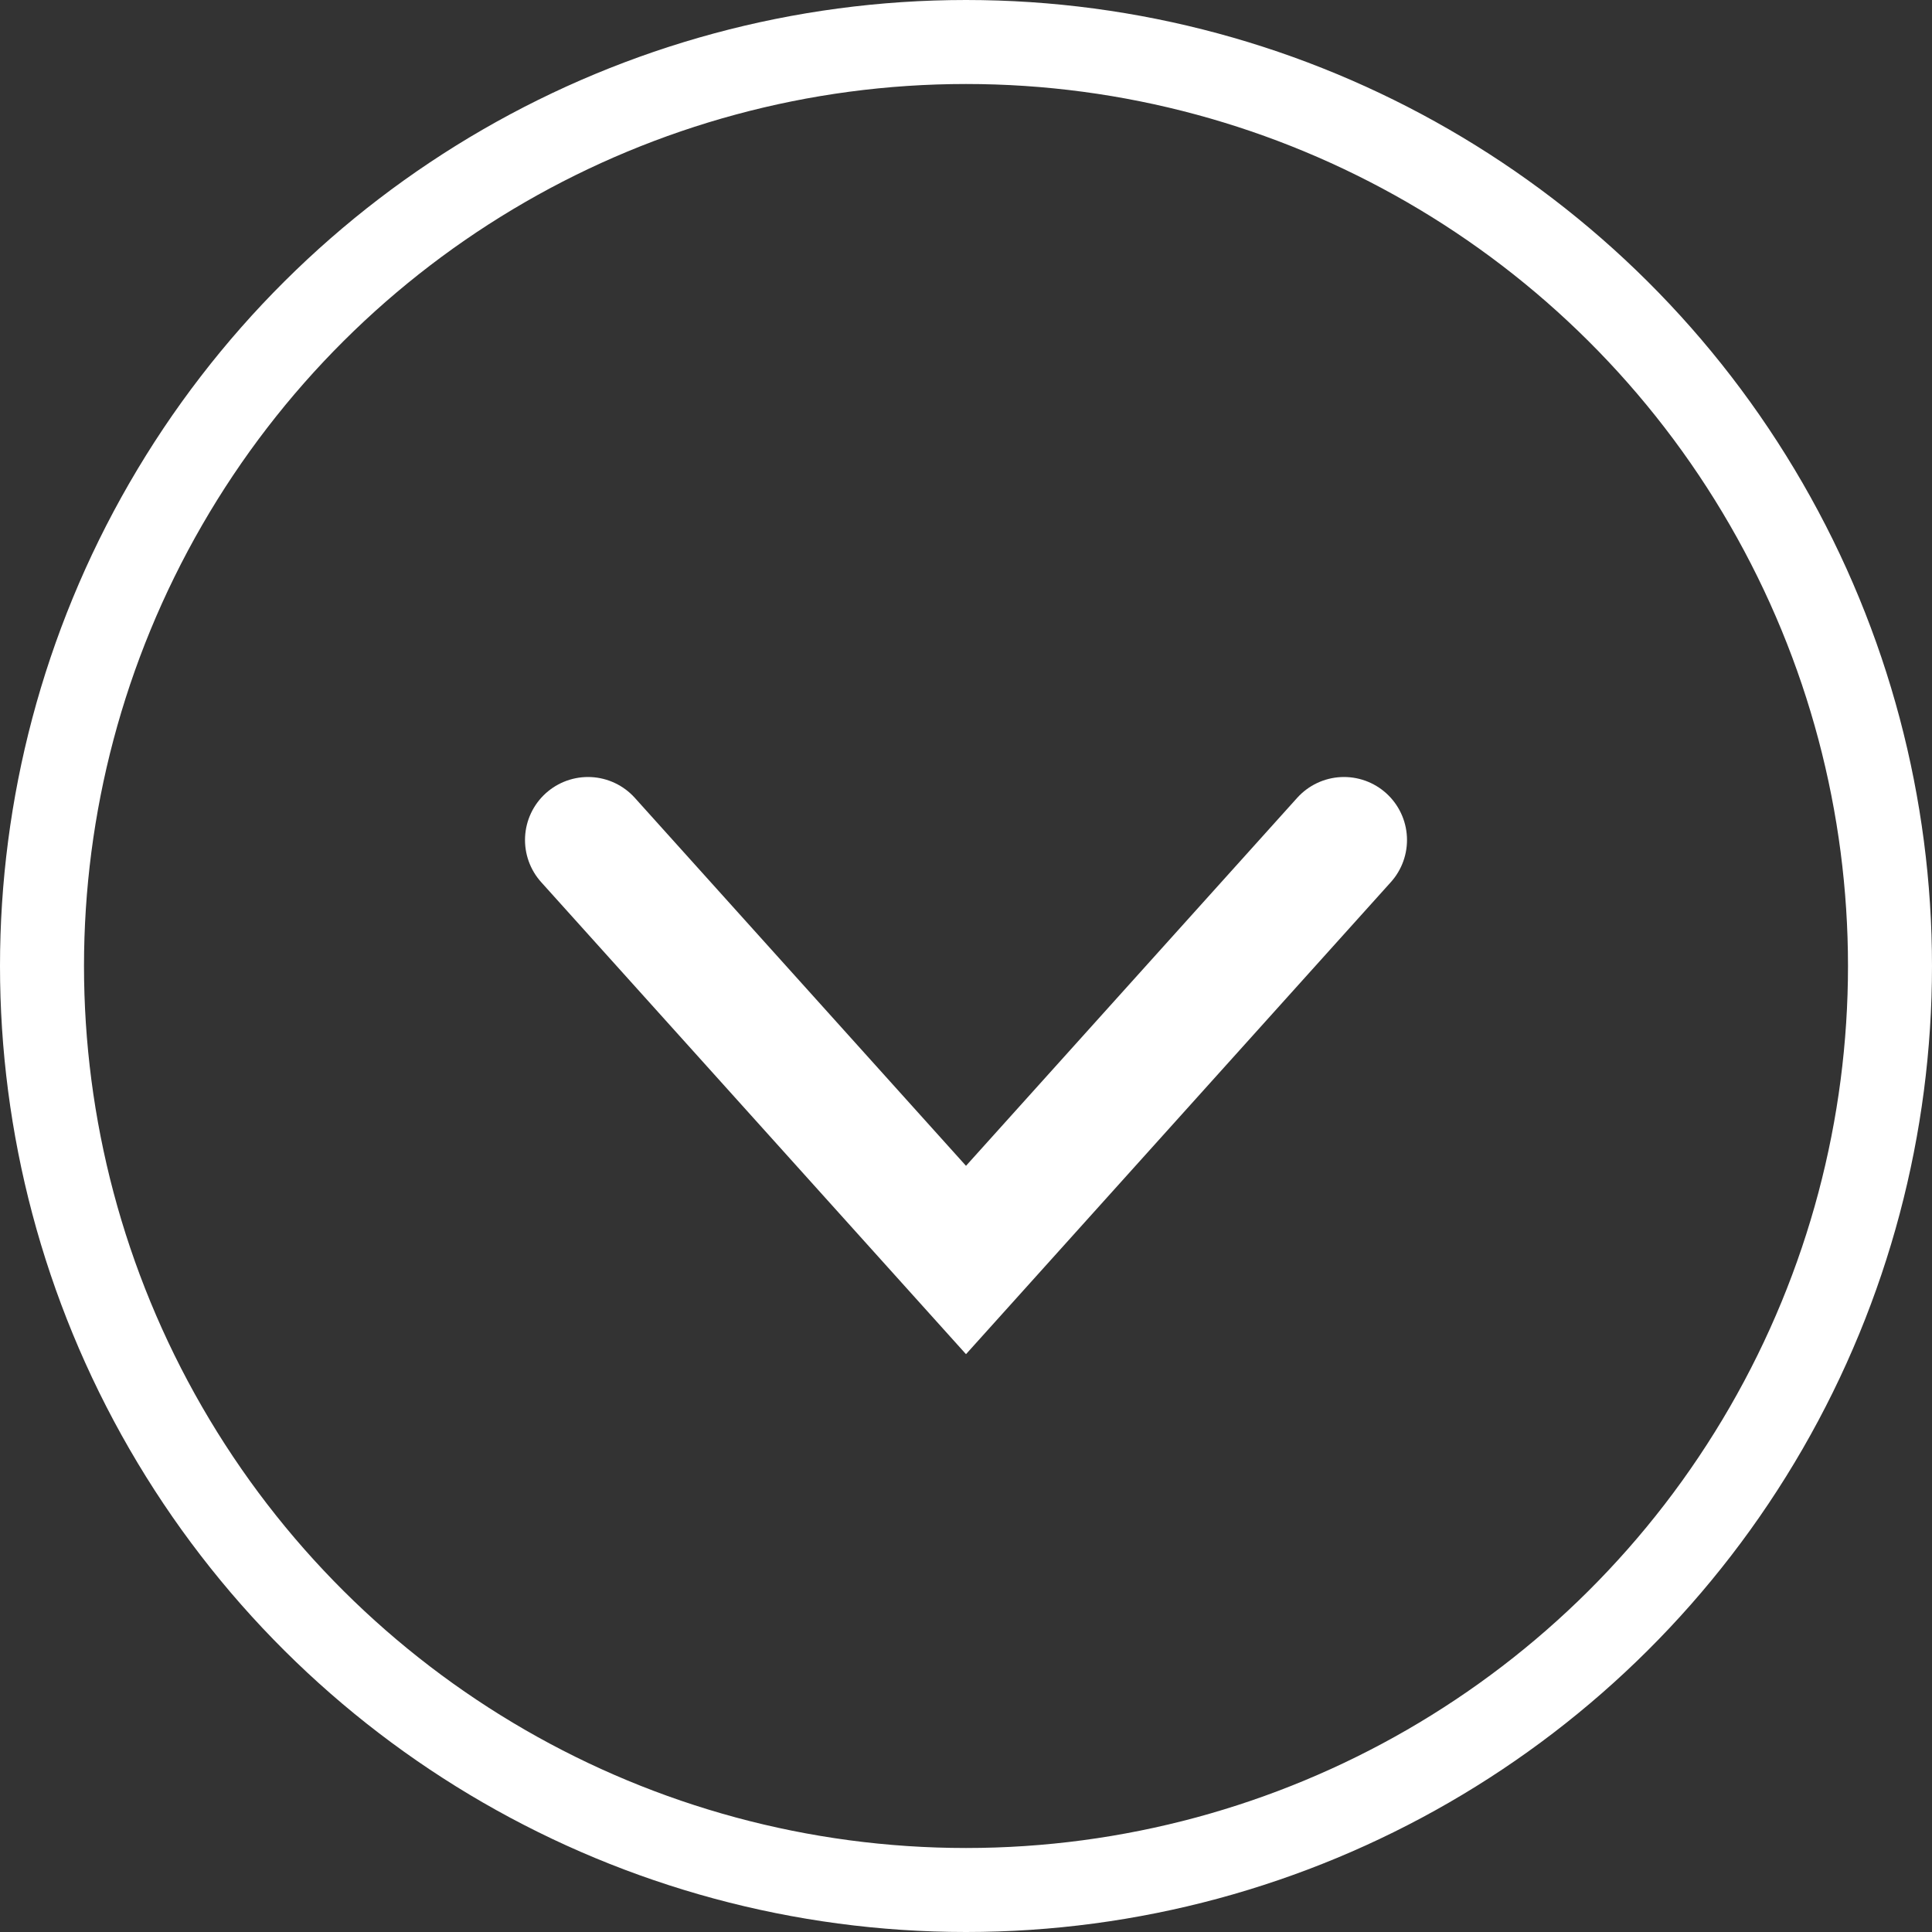 <svg width="23" height="23" viewBox="0 0 23 23" fill="none" xmlns="http://www.w3.org/2000/svg">
<rect x="0" y="0" width="23" height="23" fill="#333333" stroke="none"/>
<circle cx="11.5" cy="11.5" r="11" transform="rotate(90 11.5 11.5)" stroke="white"/>
<path d="M16 10L11.5 15L7 10" stroke="white" stroke-width="1.5" stroke-linecap="round"/>
</svg>
